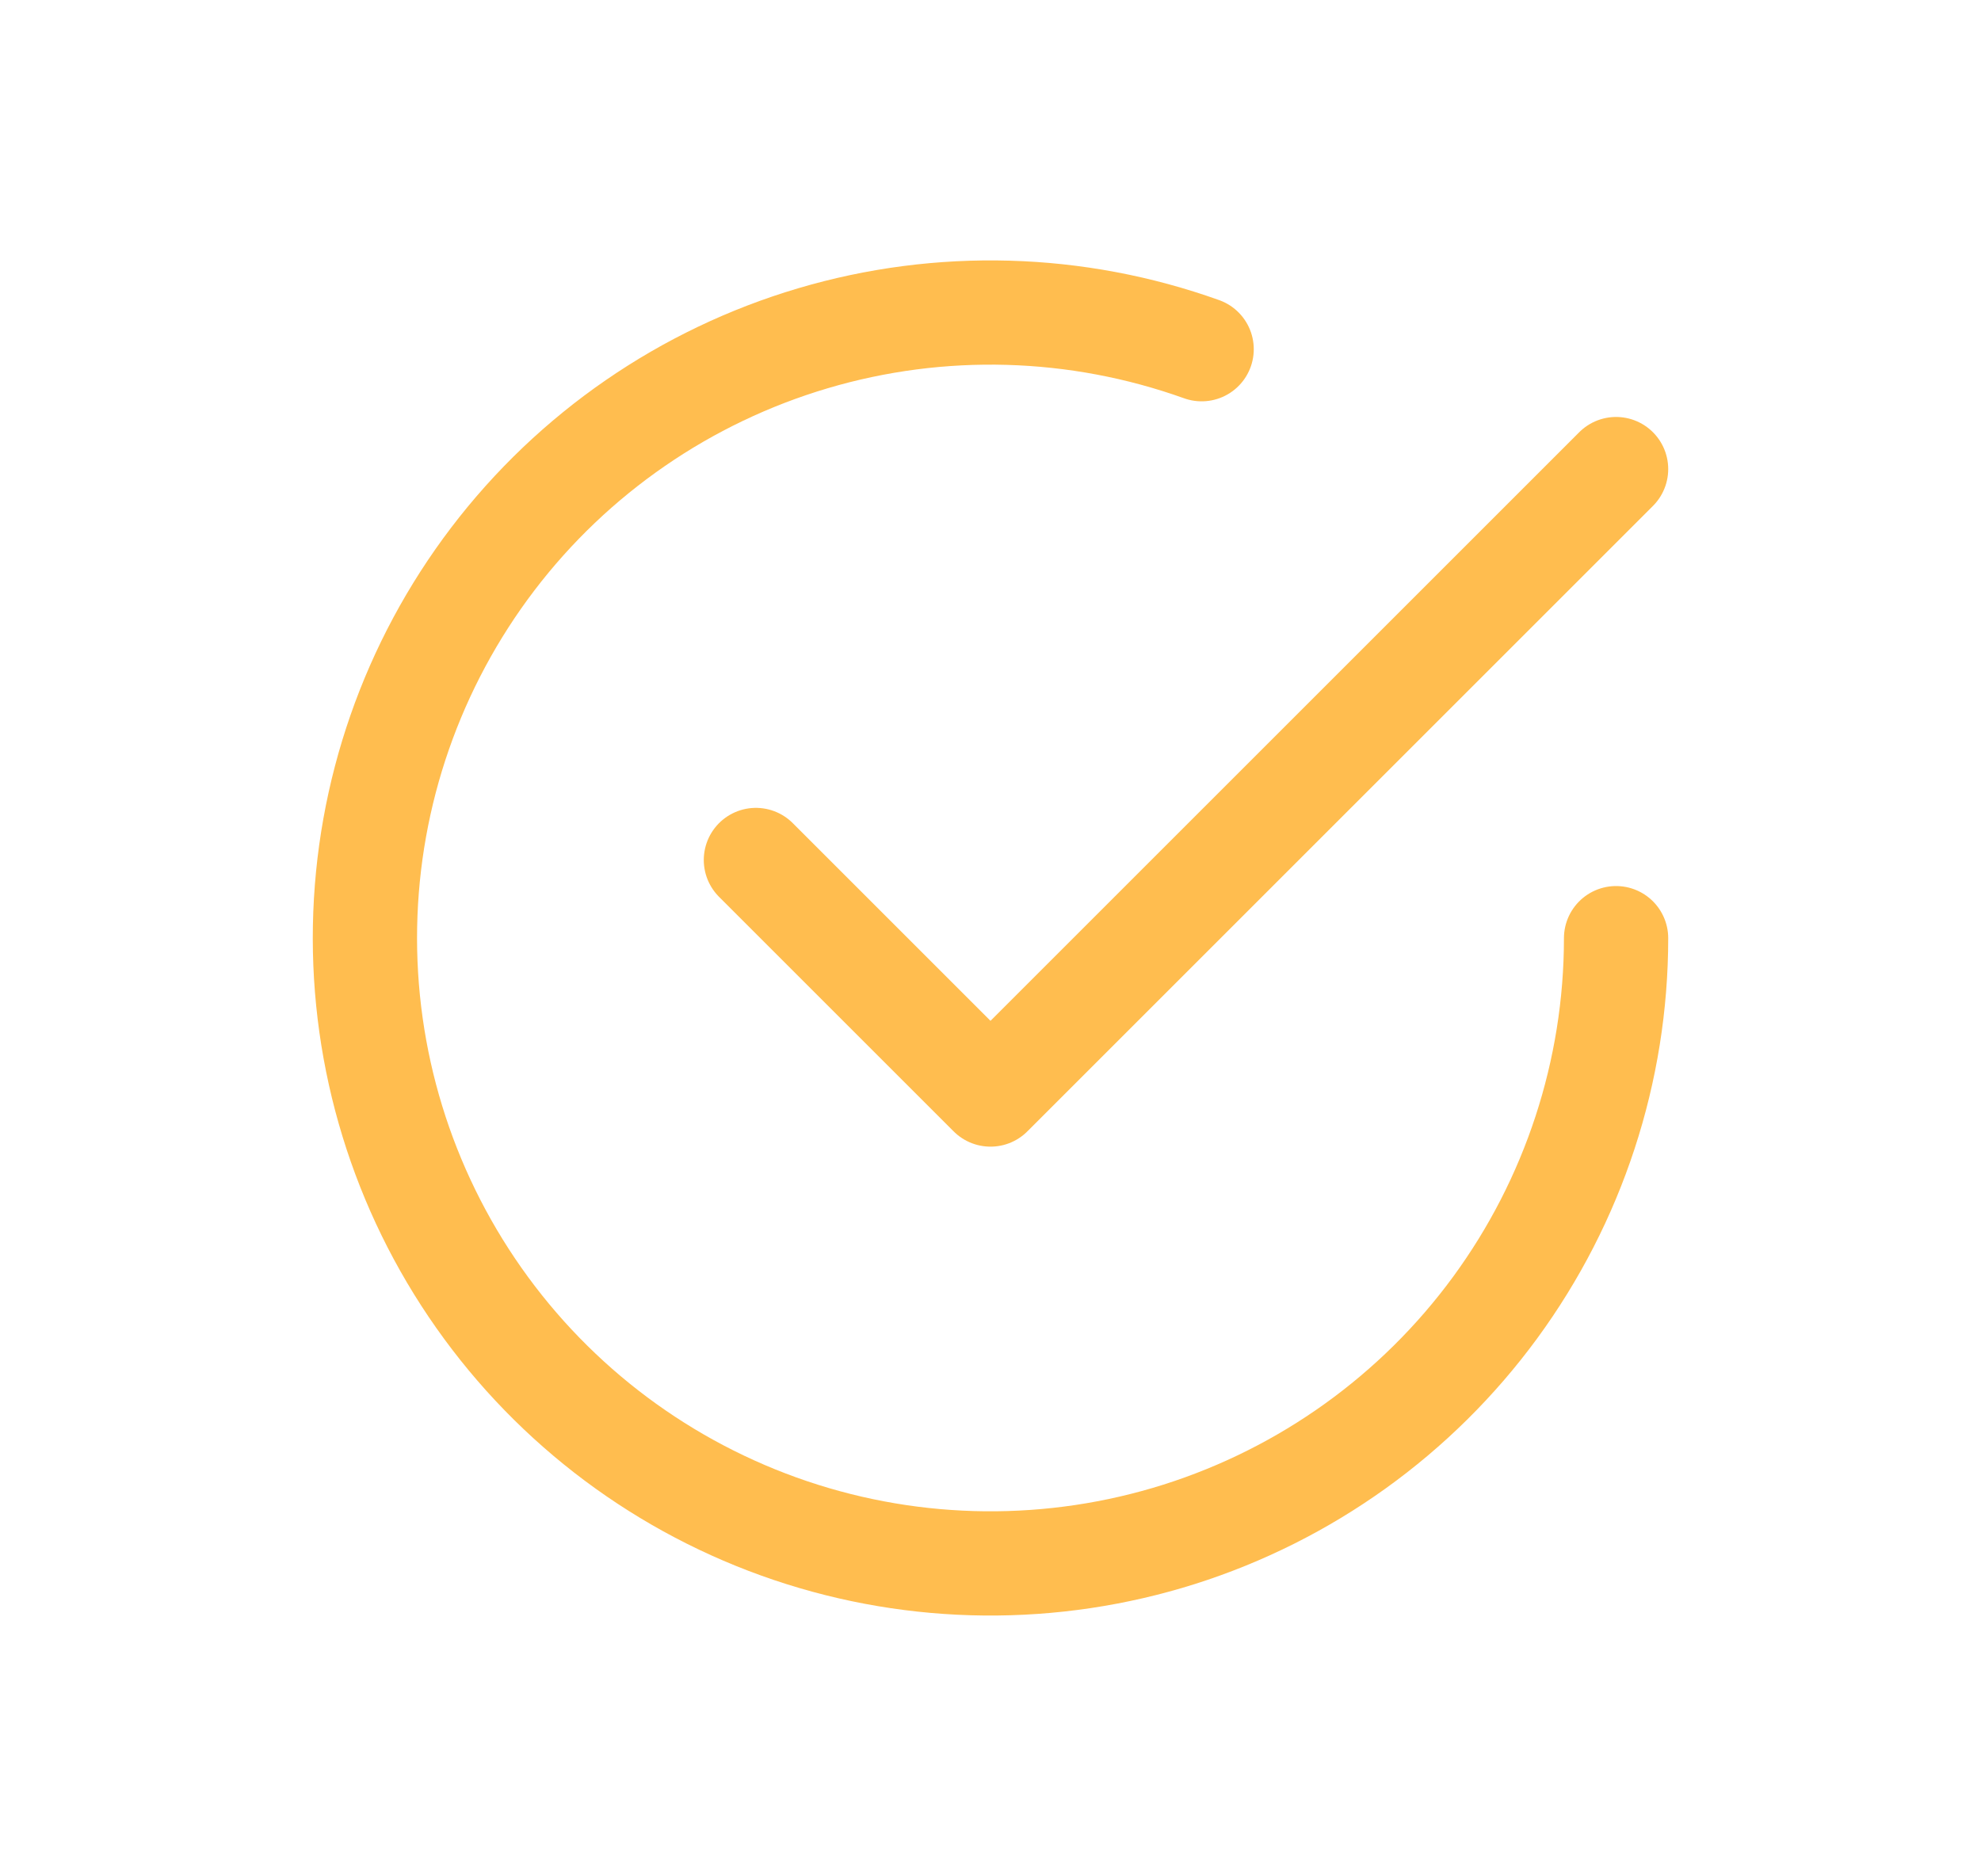 <svg width="19" height="18" viewBox="0 0 19 18" fill="none" xmlns="http://www.w3.org/2000/svg">
<path d="M7.25 8.25L9.5 10.5L15.5 4.5" stroke="#FFBD4F" stroke-linecap="round" stroke-linejoin="round"/>
<path d="M15.5 9C15.5 10.275 15.093 11.516 14.34 12.544C13.586 13.573 12.525 14.334 11.31 14.719C10.095 15.103 8.788 15.091 7.581 14.683C6.373 14.275 5.326 13.493 4.593 12.451C3.859 11.408 3.477 10.159 3.501 8.885C3.525 7.61 3.955 6.376 4.727 5.362C5.499 4.348 6.575 3.607 7.797 3.245C9.019 2.883 10.325 2.92 11.525 3.35" stroke="#FFBD4F" stroke-linecap="round" stroke-linejoin="round"/>
</svg>
